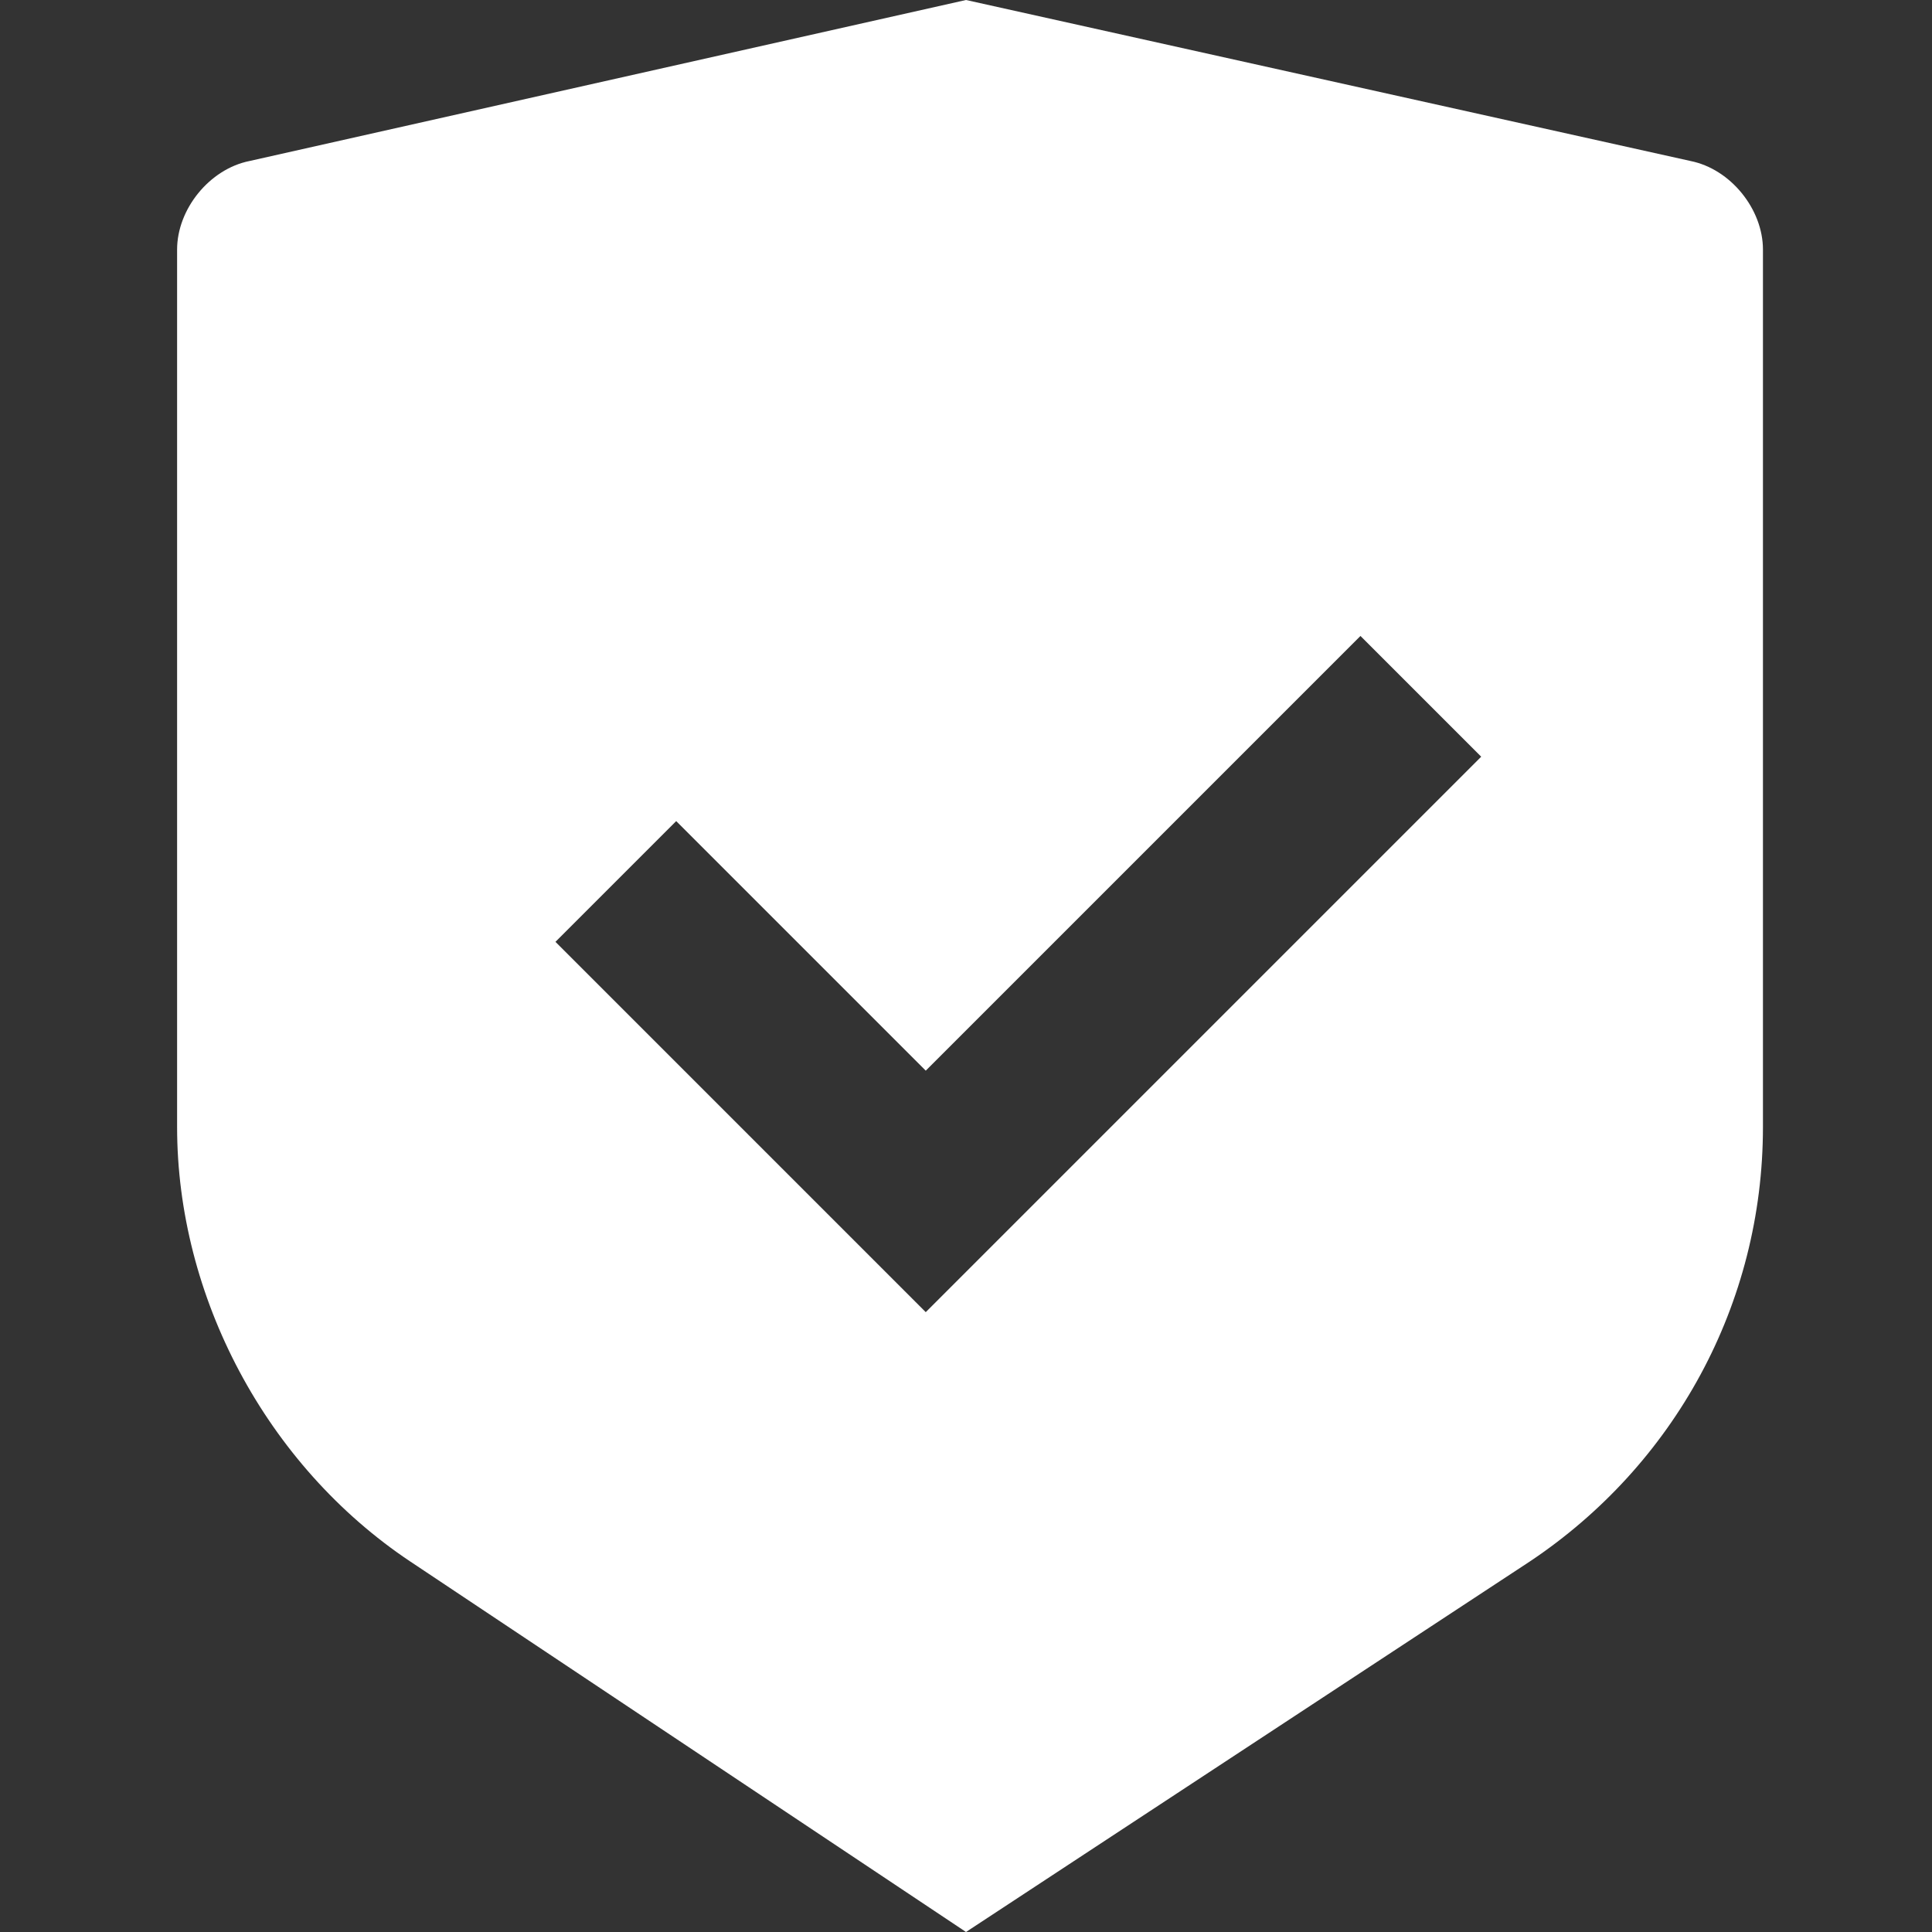 <?xml version="1.0" encoding="UTF-8"?> <svg xmlns="http://www.w3.org/2000/svg" xmlns:xlink="http://www.w3.org/1999/xlink" version="1.1" id="Layer_1" x="0px" y="0px" viewBox="0 0 24 24" style="enable-background:new 0 0 24 24;" xml:space="preserve"><rect x="0" y="0" width="24" height="24" fill="#333333" stroke="none"/> <style type="text/css"> .st0{fill:#FFFFFF;} </style> <g> <path class="st0" d="M12,0l9,2c0.5,0.1,0.9,0.6,0.9,1.1V14c0,2.2-1.1,4.2-2.9,5.4L12,24l-6.9-4.6c-1.8-1.2-2.9-3.3-2.9-5.4V3.1 c0-0.5,0.4-1,0.9-1.1L12,0z M16.9,7.9l-5.4,5.4l-3.1-3.1l-1.5,1.5l4.6,4.6l6.9-6.9L16.9,7.9z"></path> </g> </svg> 